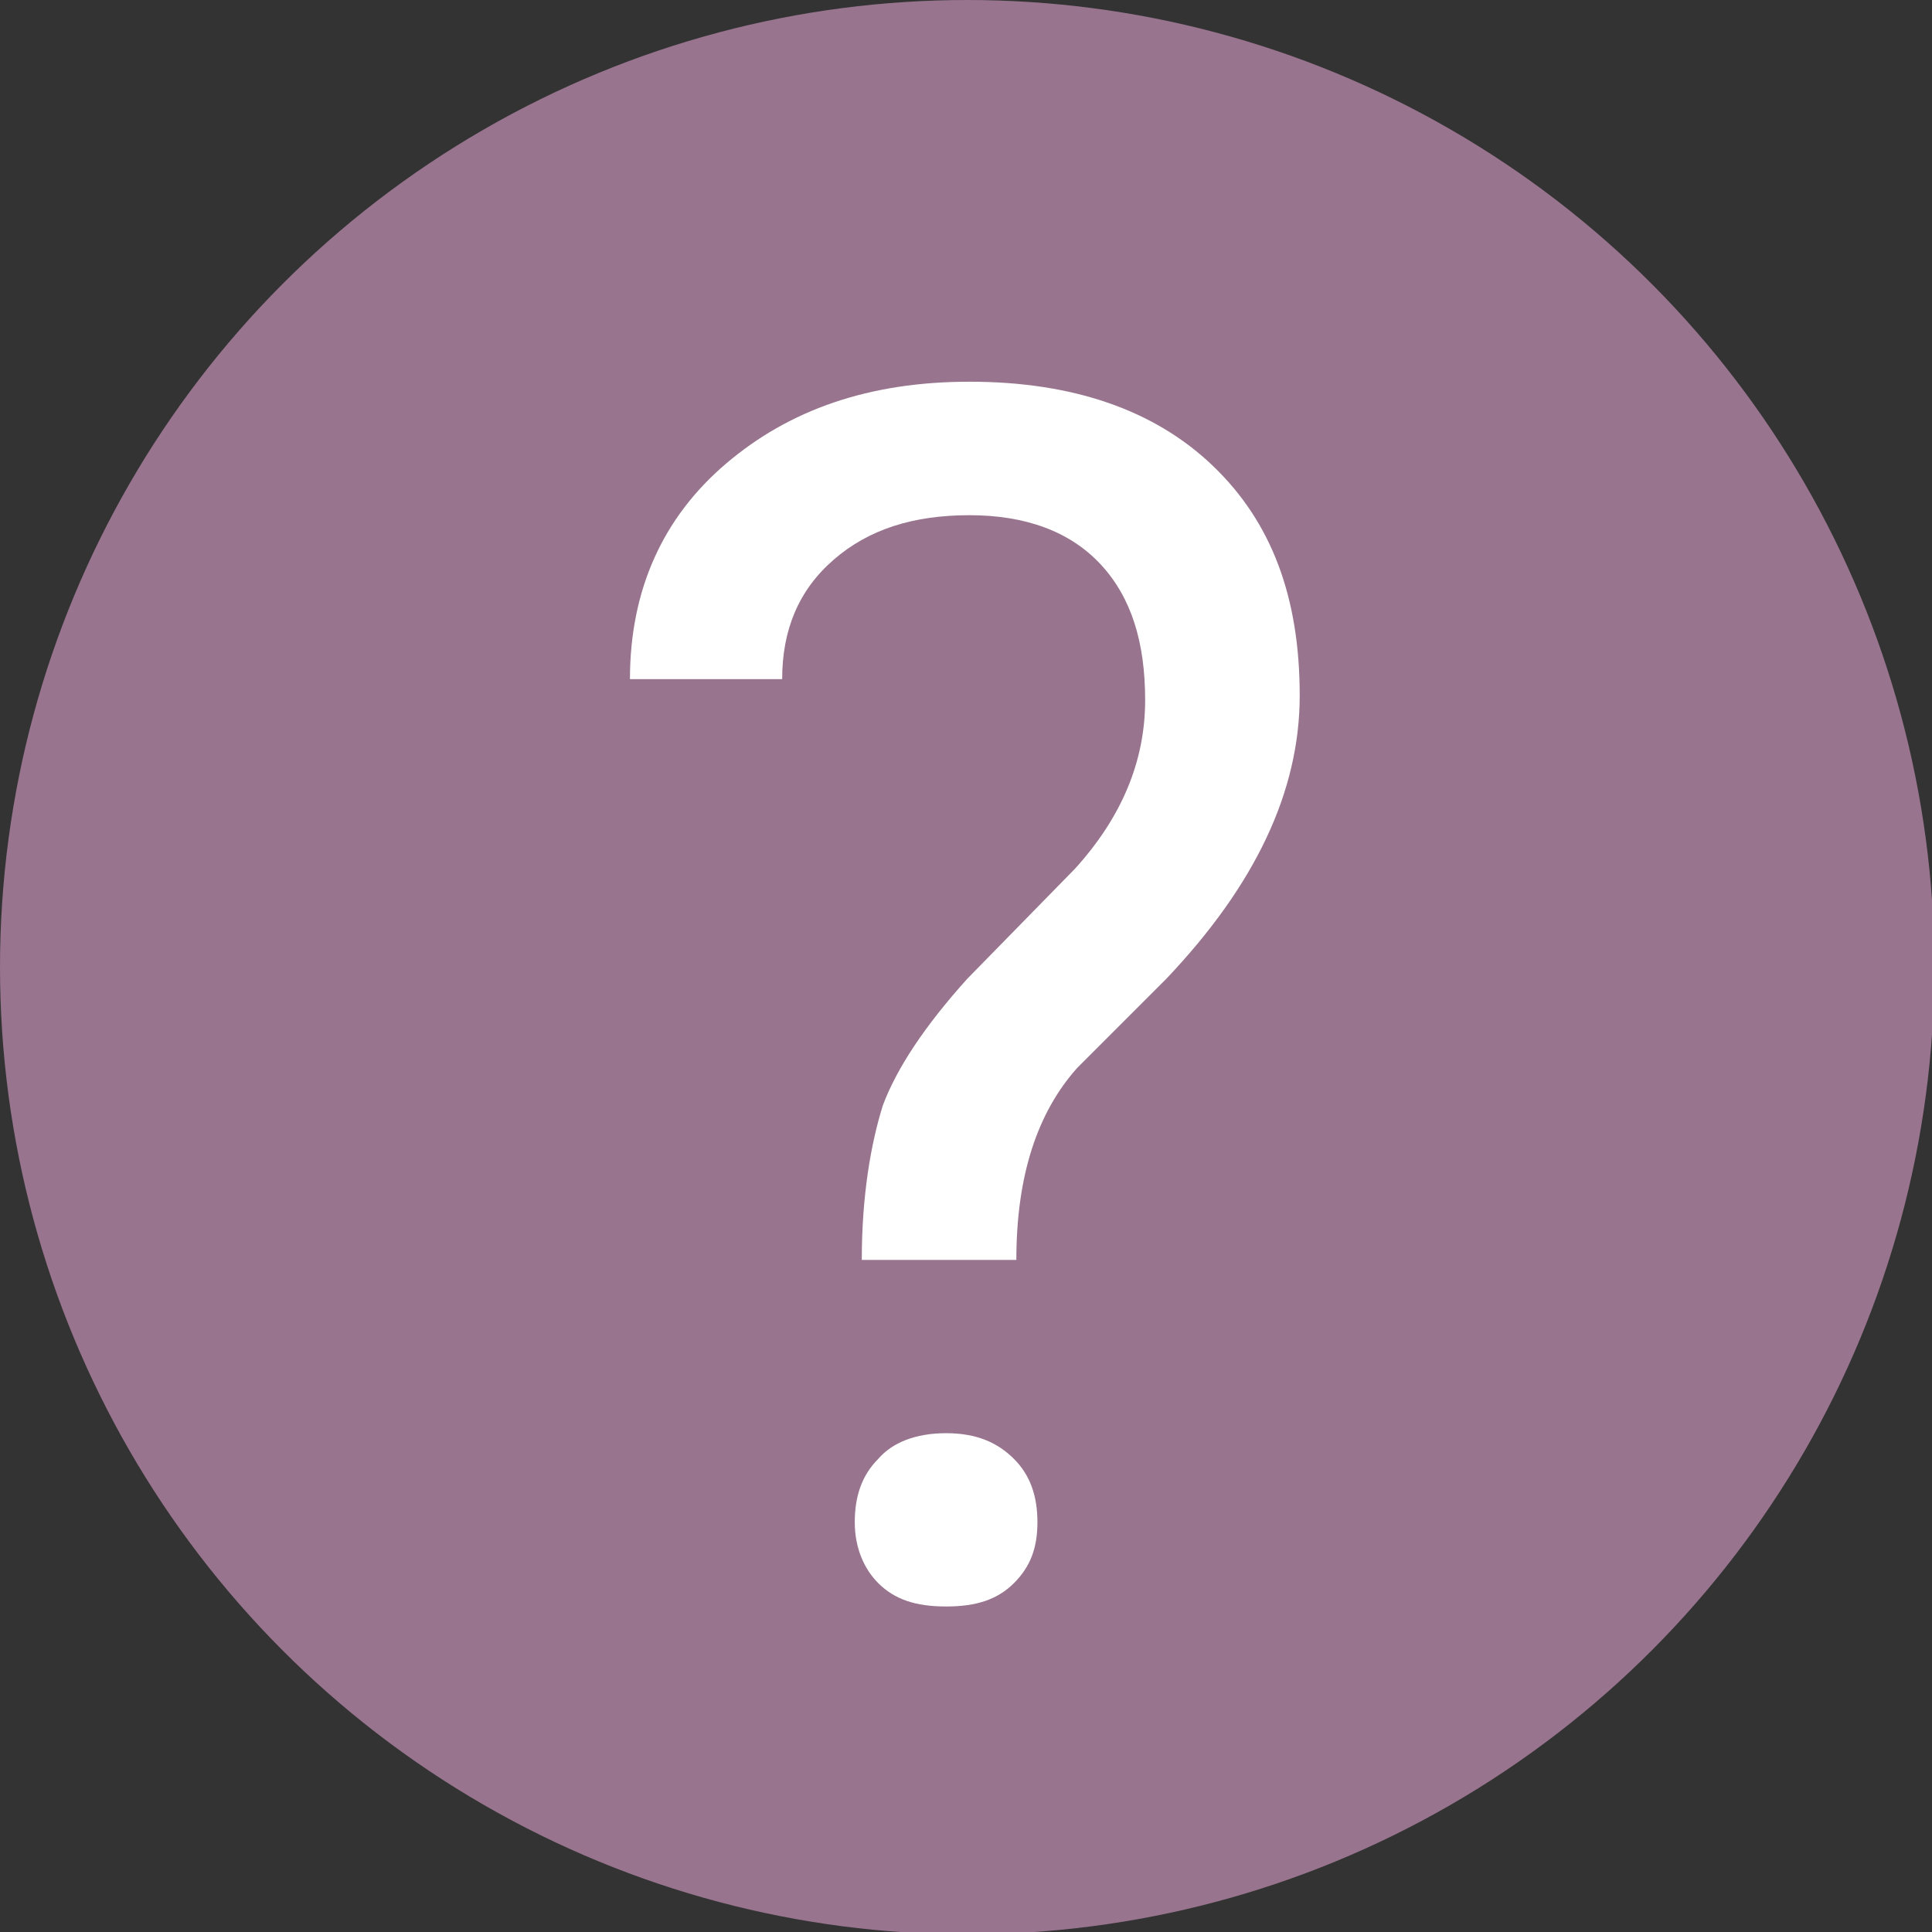 <svg xmlns="http://www.w3.org/2000/svg" viewBox="0 0 82.5 82.5"><rect x="0" y="0" width="82.5" height="82.5" fill="#333333" stroke="none"/><circle cx="41.3" cy="41.3" r="41.3" fill="#98748e"/><path d="M36.8 53.8c0-2.8.4-5 .9-6.6.6-1.6 1.8-3.4 3.6-5.4l4.6-4.7c2-2.2 3-4.6 3-7.2 0-2.5-.6-4.4-1.9-5.8-1.3-1.4-3.2-2.1-5.6-2.1-2.4 0-4.3.6-5.8 1.9-1.5 1.3-2.2 3-2.2 5.1h-6.5c0-3.8 1.4-6.9 4.1-9.2 2.7-2.3 6.1-3.5 10.4-3.5 4.4 0 7.9 1.2 10.4 3.6 2.5 2.4 3.7 5.6 3.7 9.8 0 4.1-1.9 8.1-5.7 12.1L46 45.6c-1.7 1.9-2.6 4.6-2.6 8.2h-6.6zM36.5 65c0-1.1.3-2 1-2.7.6-.7 1.6-1.1 2.9-1.1s2.2.4 2.9 1.1c.7.7 1 1.6 1 2.7s-.3 1.9-1 2.6c-.7.7-1.6 1-2.9 1s-2.2-.3-2.9-1c-.6-.6-1-1.5-1-2.6z" fill="#fff"/></svg>